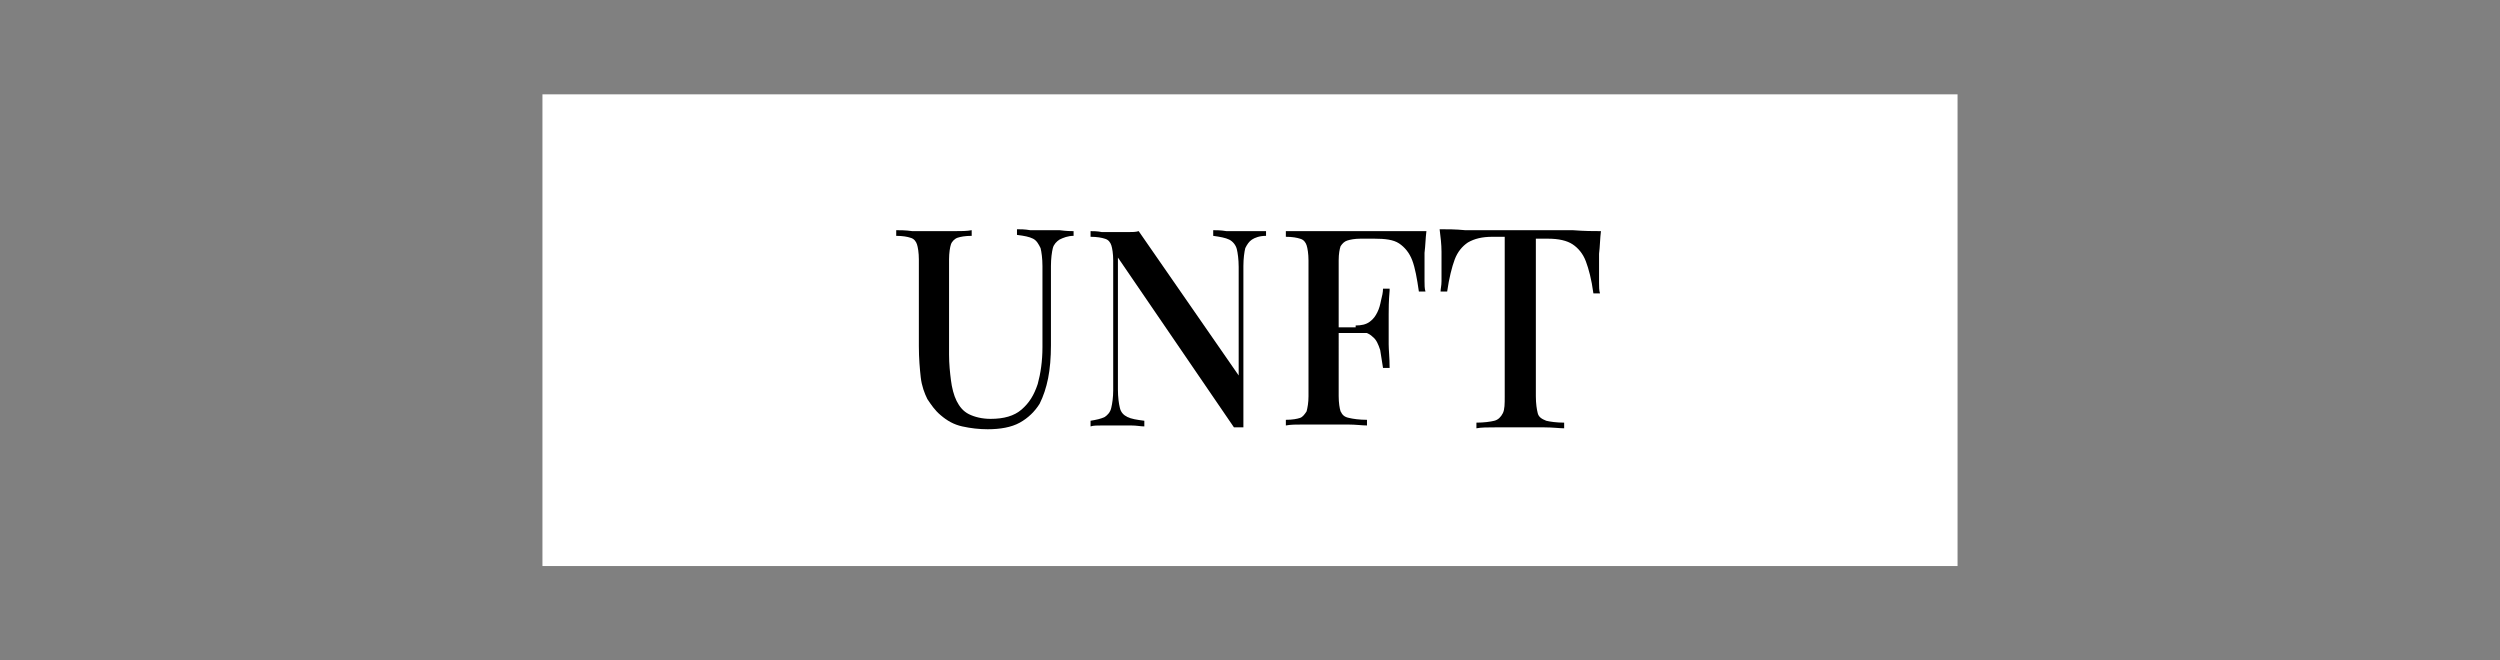 <?xml version="1.0" encoding="utf-8"?>
<!-- Generator: Adobe Illustrator 24.1.1, SVG Export Plug-In . SVG Version: 6.00 Build 0)  -->
<svg version="1.1" id="Layer_1" xmlns="http://www.w3.org/2000/svg" xmlns:xlink="http://www.w3.org/1999/xlink" x="0px" y="0px"
	 viewBox="0 0 265 70" style="enable-background:new 0 0 265 70;" xml:space="preserve">
<rect x="0" y="0" width="265" height="70" fill="#808080" stroke="none"/>
<style type="text/css">
	.st0{fill:#FFFFFF;}
</style>
<rect x="57.5" y="10" class="st0" width="150" height="50"/>
<g>
	<path d="M113.8,24.5V25c-0.6,0-1.1,0.2-1.5,0.4c-0.3,0.2-0.6,0.5-0.7,0.9c-0.1,0.4-0.2,1.1-0.2,1.9v8.4c0,1.3-0.1,2.5-0.3,3.5
		c-0.2,1-0.5,1.9-0.9,2.7c-0.5,0.8-1.2,1.5-2.1,2s-2.1,0.7-3.4,0.7c-0.9,0-1.8-0.1-2.7-0.3c-0.9-0.2-1.6-0.6-2.3-1.2
		c-0.6-0.5-1-1.1-1.4-1.7c-0.3-0.6-0.6-1.4-0.7-2.3c-0.1-0.9-0.2-2-0.2-3.3v-9.2c0-0.7-0.1-1.3-0.2-1.6s-0.3-0.6-0.7-0.7
		c-0.3-0.1-0.8-0.2-1.5-0.2v-0.6c0.4,0,1,0,1.7,0.1c0.7,0,1.5,0,2.3,0c0.7,0,1.5,0,2.2,0c0.7,0,1.3,0,1.8-0.1V25
		c-0.7,0-1.2,0.1-1.5,0.2c-0.3,0.1-0.6,0.4-0.7,0.7c-0.1,0.3-0.2,0.9-0.2,1.6v10.1c0,1,0.1,1.9,0.2,2.7c0.1,0.8,0.3,1.6,0.6,2.2
		c0.3,0.6,0.7,1.1,1.3,1.4c0.6,0.3,1.4,0.5,2.3,0.5c1.4,0,2.5-0.3,3.3-1c0.8-0.7,1.3-1.5,1.7-2.7c0.3-1.1,0.5-2.4,0.5-3.9v-8.6
		c0-0.8-0.1-1.5-0.2-1.9c-0.2-0.4-0.4-0.8-0.8-1c-0.4-0.2-0.9-0.3-1.7-0.4v-0.6c0.4,0,0.8,0,1.4,0.1c0.6,0,1.1,0,1.6,0
		c0.5,0,1,0,1.5,0C113.1,24.5,113.5,24.5,113.8,24.5z"/>
	<path d="M134.2,24.5V25c-0.7,0-1.2,0.2-1.5,0.4c-0.3,0.2-0.5,0.5-0.7,0.9c-0.1,0.4-0.2,1.1-0.2,1.9v17.1c-0.2,0-0.3,0-0.5,0
		c-0.2,0-0.3,0-0.5,0l-12.3-18v14c0,0.8,0.1,1.5,0.2,1.9c0.1,0.5,0.4,0.8,0.8,1c0.4,0.2,1,0.3,1.8,0.4v0.6c-0.4,0-0.8-0.1-1.4-0.1
		c-0.6,0-1.1,0-1.6,0c-0.5,0-1,0-1.5,0c-0.5,0-0.9,0-1.2,0.1v-0.6c0.6-0.1,1.1-0.2,1.5-0.4c0.3-0.2,0.6-0.5,0.7-1
		c0.1-0.4,0.2-1.1,0.2-1.8V27.6c0-0.7-0.1-1.3-0.2-1.6c-0.1-0.3-0.3-0.6-0.7-0.7c-0.3-0.1-0.8-0.2-1.5-0.2v-0.6c0.3,0,0.7,0,1.2,0.1
		c0.5,0,1,0,1.5,0c0.4,0,0.8,0,1.3,0c0.4,0,0.8,0,1.1-0.1l10.6,15.3V28.3c0-0.8-0.1-1.5-0.2-1.9c-0.1-0.4-0.4-0.8-0.8-1
		c-0.4-0.2-1-0.3-1.7-0.4v-0.6c0.3,0,0.8,0,1.4,0.1c0.6,0,1.1,0,1.6,0c0.5,0,1,0,1.5,0C133.5,24.5,133.9,24.5,134.2,24.5z"/>
	<path d="M151.2,24.5c-0.1,0.8-0.1,1.5-0.2,2.3c0,0.7,0,1.3,0,1.7c0,0.4,0,0.9,0,1.3c0,0.4,0,0.8,0.1,1.1h-0.7
		c-0.2-1.4-0.4-2.5-0.7-3.3c-0.3-0.8-0.8-1.4-1.4-1.8c-0.6-0.4-1.5-0.5-2.6-0.5h-1.5c-0.6,0-1.1,0.1-1.4,0.2s-0.5,0.3-0.7,0.6
		c-0.1,0.3-0.2,0.8-0.2,1.5V42c0,0.7,0.1,1.3,0.2,1.6c0.2,0.4,0.4,0.6,0.9,0.7c0.4,0.1,1.1,0.2,1.9,0.2v0.6c-0.5,0-1.2-0.1-2-0.1
		c-0.8,0-1.7,0-2.6,0c-0.8,0-1.5,0-2.2,0c-0.7,0-1.3,0-1.8,0.1v-0.6c0.7,0,1.2-0.1,1.5-0.2c0.3-0.1,0.5-0.4,0.7-0.7
		c0.1-0.4,0.2-0.9,0.2-1.6V27.6c0-0.7-0.1-1.3-0.2-1.6c-0.1-0.3-0.3-0.6-0.7-0.7c-0.3-0.1-0.8-0.2-1.5-0.2v-0.6c0.8,0,1.5,0,2.4,0
		c0.8,0,1.6,0,2.4,0c0.8,0,1.6,0,2.3,0c0.7,0,1.3,0,1.7,0c0.9,0,1.9,0,3,0C149.3,24.5,150.3,24.5,151.2,24.5z M146.7,34.7v0.6h-5.6
		v-0.6H146.7z M147.3,30.8c-0.1,1.1-0.1,2-0.1,2.5c0,0.6,0,1.1,0,1.6c0,0.5,0,1,0,1.6c0,0.6,0.1,1.4,0.1,2.5h-0.7
		c-0.1-0.6-0.2-1.3-0.3-1.9c-0.2-0.6-0.4-1.1-0.8-1.4c-0.4-0.4-1-0.6-1.8-0.6v-0.6c0.6,0,1.1-0.1,1.5-0.4c0.4-0.3,0.6-0.6,0.8-1
		c0.2-0.4,0.3-0.8,0.4-1.3c0.1-0.4,0.2-0.8,0.2-1.2H147.3z"/>
	<path d="M169.7,24.5c-0.1,0.8-0.1,1.6-0.2,2.4c0,0.8,0,1.4,0,1.8c0,0.4,0,0.9,0,1.3c0,0.4,0,0.8,0.1,1.1h-0.7
		c-0.2-1.5-0.5-2.6-0.8-3.4c-0.3-0.8-0.8-1.4-1.4-1.8c-0.6-0.4-1.5-0.6-2.6-0.6h-1.3v16.7c0,0.8,0.1,1.4,0.2,1.8s0.4,0.6,0.9,0.8
		c0.4,0.1,1.1,0.2,1.9,0.2v0.6c-0.5,0-1.2-0.1-2.1-0.1s-1.7,0-2.6,0c-0.9,0-1.8,0-2.6,0s-1.5,0-2,0.1v-0.6c0.8,0,1.5-0.1,1.9-0.2
		c0.4-0.1,0.7-0.4,0.9-0.8c0.2-0.4,0.2-1,0.2-1.8V25.1h-1.3c-1.1,0-1.9,0.2-2.6,0.6c-0.6,0.4-1.1,1-1.4,1.8c-0.3,0.8-0.6,2-0.8,3.4
		h-0.7c0-0.3,0.1-0.6,0.1-1.1c0-0.4,0-0.8,0-1.3c0-0.4,0-1,0-1.8c0-0.8-0.1-1.6-0.2-2.4c0.8,0,1.7,0,2.7,0.1c1,0,2,0,3,0
		c1,0,1.9,0,2.7,0s1.7,0,2.7,0s2,0,3,0C168,24.5,168.9,24.5,169.7,24.5z"/>
</g>
</svg>
